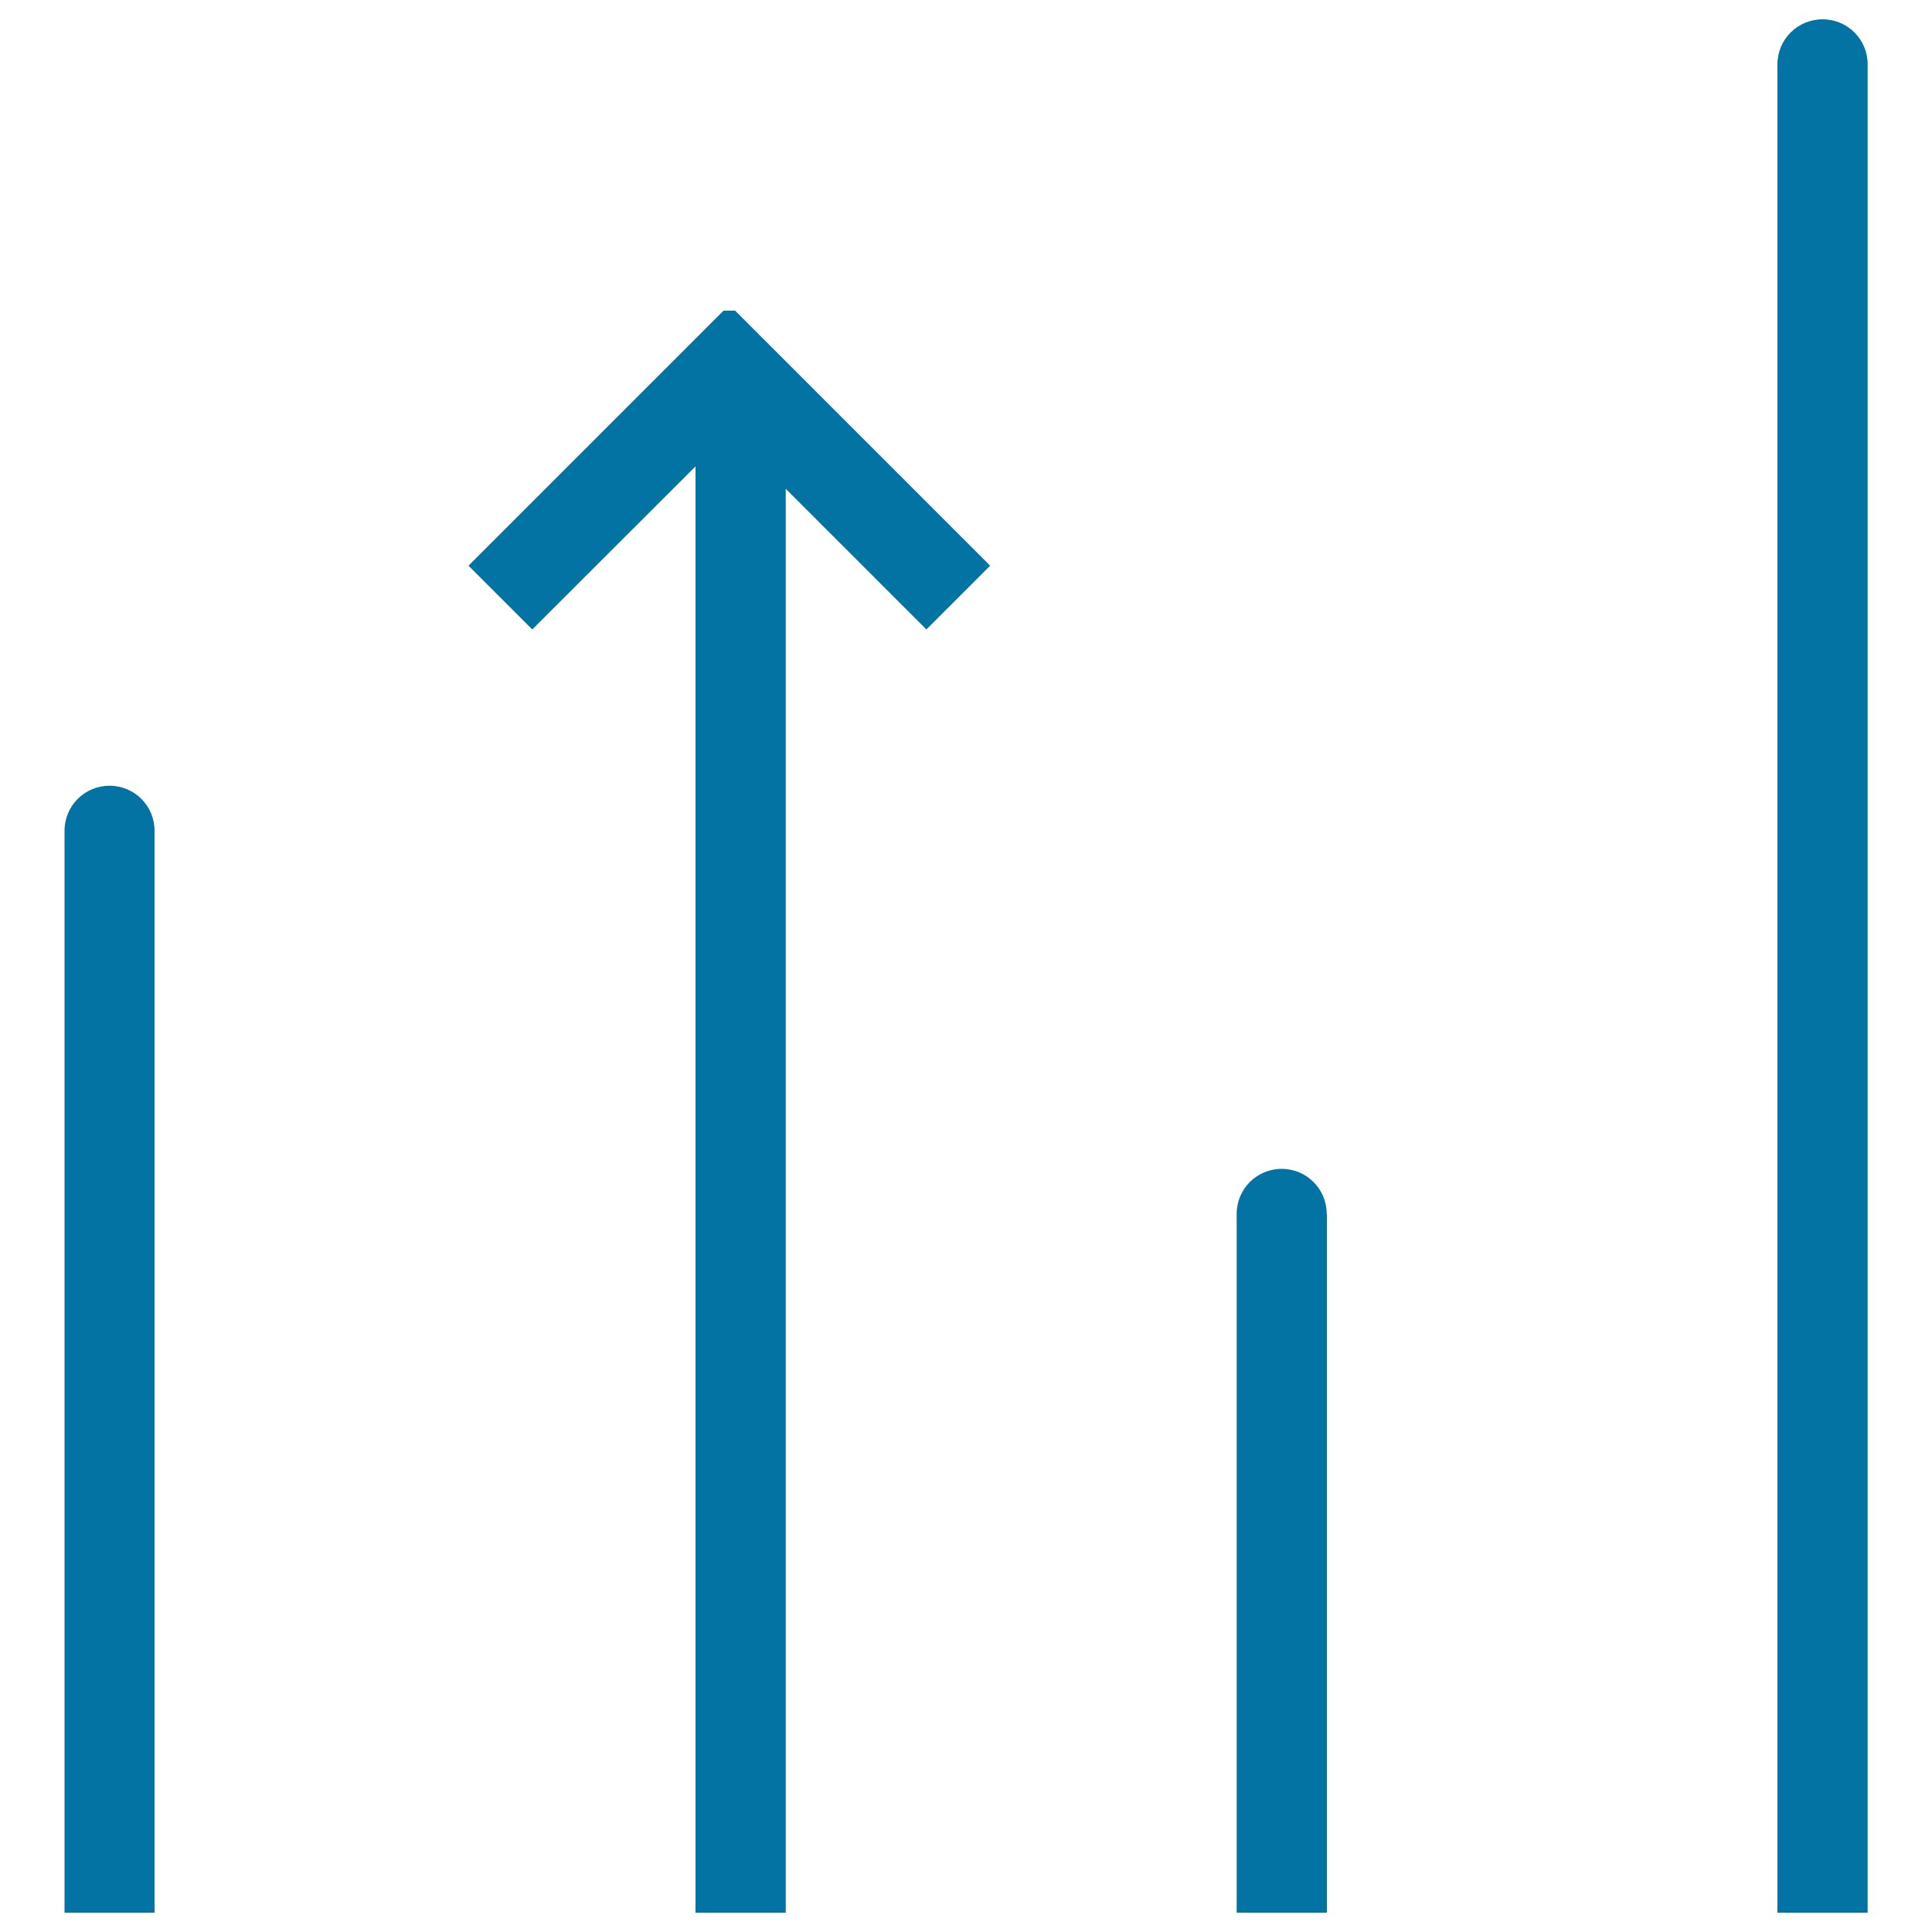 <svg xmlns="http://www.w3.org/2000/svg" viewBox="0 0 1000 1000" style="fill:#0273a2">
<title>Selected Projects SVG icon</title>
<path d="M360,241.4V990h46.7V253l72.8,72.8l33-33l-132-132h-6l-132,132l33,33L360,241.4z M80,430c0-12.9-10.4-23.3-23.3-23.3c-12.9,0-23.3,10.4-23.3,23.3v560H80V430z M686.7,628.3c0-12.9-10.4-23.3-23.3-23.3c-12.9,0-23.3,10.4-23.3,23.3V990h46.7V628.3z M966.7,33.3c0-12.9-10.4-23.3-23.3-23.3C930.4,10,920,20.4,920,33.3V990h46.7V33.3z"/>
</svg>